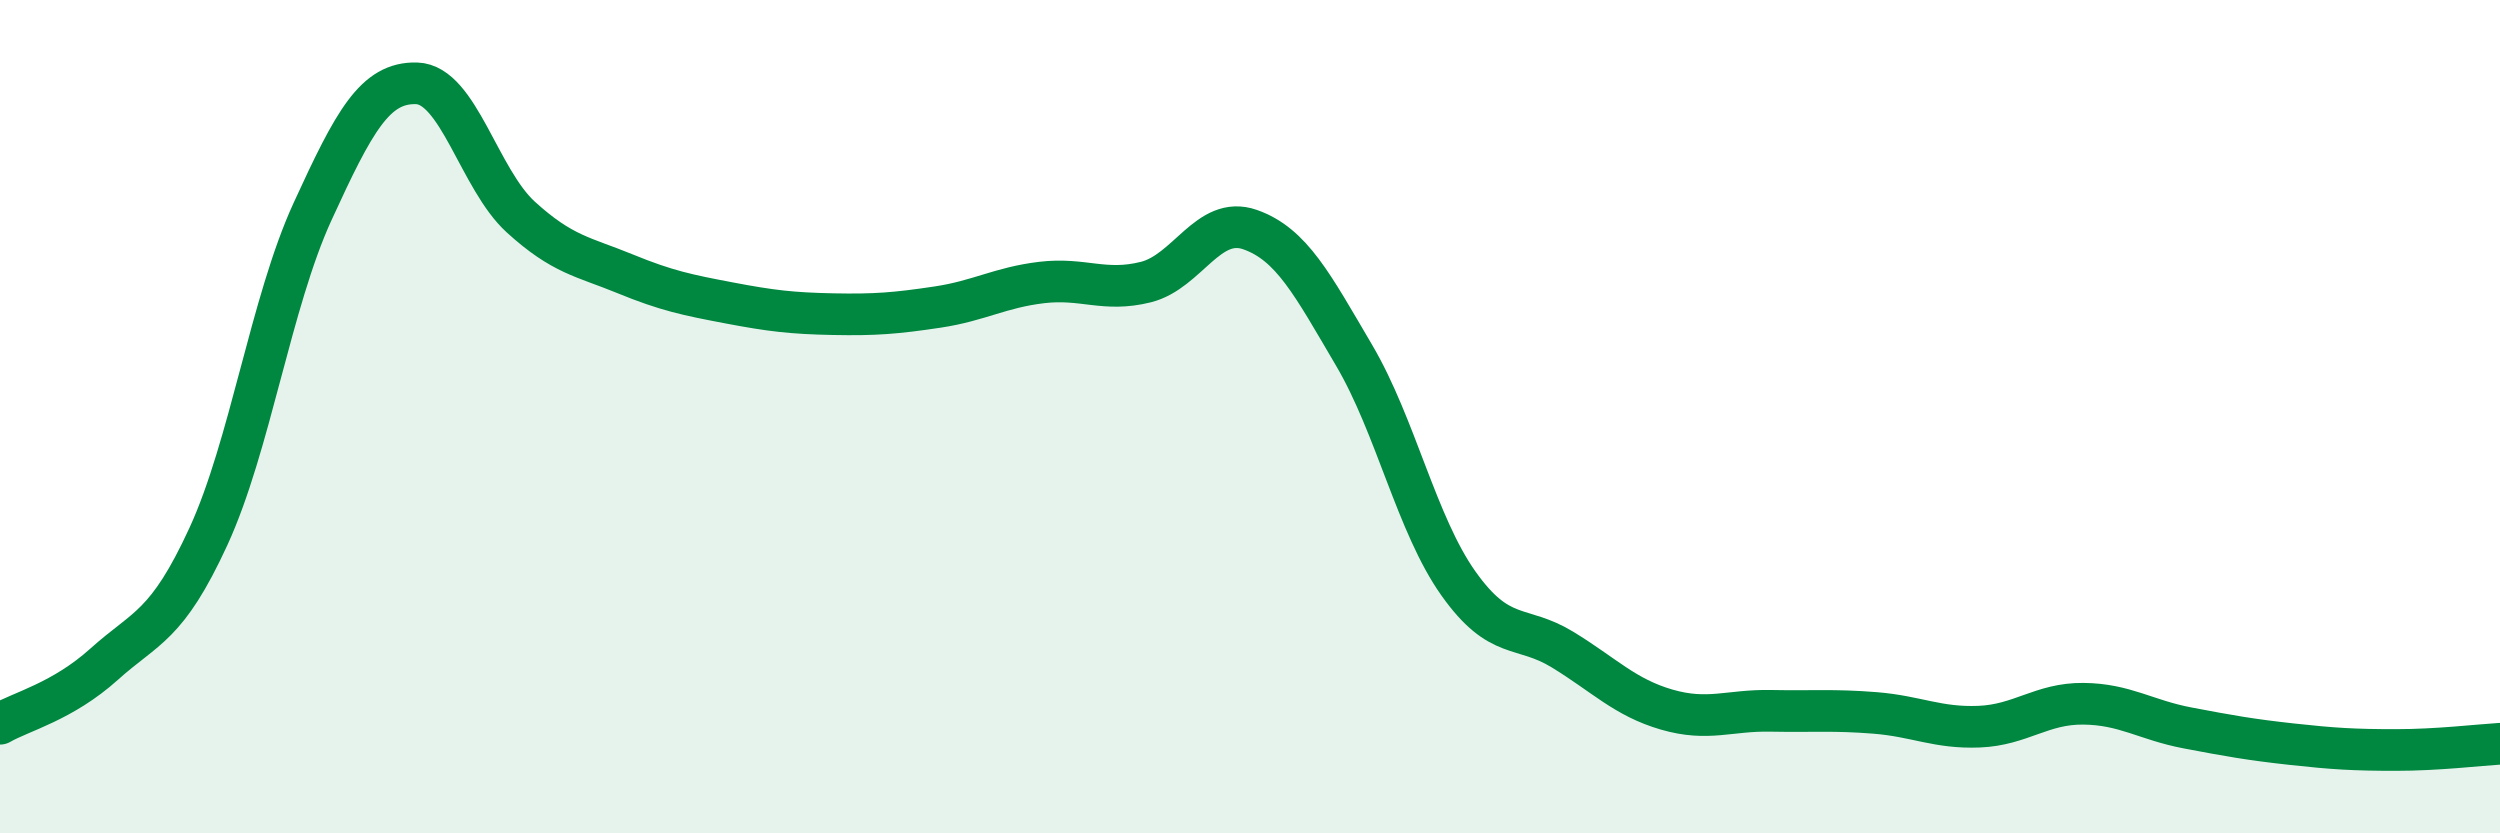
    <svg width="60" height="20" viewBox="0 0 60 20" xmlns="http://www.w3.org/2000/svg">
      <path
        d="M 0,17.37 C 0.5,17.08 1.5,16.84 2.5,15.94 C 3.5,15.04 4,15.05 5,12.88 C 6,10.71 6.5,7.26 7.5,5.08 C 8.5,2.9 9,1.97 10,2 C 11,2.03 11.5,4.3 12.5,5.21 C 13.5,6.12 14,6.16 15,6.57 C 16,6.98 16.5,7.08 17.5,7.27 C 18.5,7.46 19,7.52 20,7.54 C 21,7.56 21.5,7.52 22.5,7.37 C 23.5,7.22 24,6.9 25,6.78 C 26,6.66 26.5,7.02 27.5,6.77 C 28.5,6.52 29,5.16 30,5.51 C 31,5.86 31.5,6.83 32.5,8.53 C 33.5,10.23 34,12.59 35,14 C 36,15.41 36.5,14.98 37.5,15.59 C 38.5,16.2 39,16.74 40,17.03 C 41,17.32 41.5,17.04 42.5,17.06 C 43.5,17.08 44,17.03 45,17.11 C 46,17.19 46.5,17.48 47.5,17.44 C 48.5,17.4 49,16.88 50,16.89 C 51,16.9 51.5,17.28 52.5,17.47 C 53.5,17.66 54,17.75 55,17.86 C 56,17.97 56.5,18 57.5,18 C 58.5,18 59.5,17.88 60,17.85L60 20L0 20Z"
        fill="#008740"
        opacity="0.1"
        stroke-linecap="round"
        stroke-linejoin="round"
      />
      <path
        d="M 0,17.37 C 0.5,17.08 1.5,16.84 2.5,15.94 C 3.5,15.04 4,15.05 5,12.88 C 6,10.71 6.5,7.26 7.5,5.08 C 8.5,2.9 9,1.97 10,2 C 11,2.03 11.5,4.3 12.5,5.21 C 13.5,6.12 14,6.16 15,6.57 C 16,6.98 16.5,7.08 17.5,7.27 C 18.5,7.46 19,7.52 20,7.54 C 21,7.56 21.5,7.52 22.5,7.37 C 23.5,7.22 24,6.9 25,6.78 C 26,6.66 26.5,7.02 27.5,6.77 C 28.5,6.52 29,5.16 30,5.51 C 31,5.86 31.5,6.83 32.5,8.53 C 33.5,10.23 34,12.59 35,14 C 36,15.41 36.5,14.98 37.5,15.59 C 38.5,16.2 39,16.74 40,17.03 C 41,17.32 41.5,17.04 42.5,17.06 C 43.5,17.08 44,17.03 45,17.11 C 46,17.19 46.5,17.48 47.5,17.44 C 48.5,17.4 49,16.88 50,16.89 C 51,16.9 51.5,17.28 52.5,17.47 C 53.5,17.66 54,17.75 55,17.86 C 56,17.97 56.5,18 57.5,18 C 58.5,18 59.5,17.88 60,17.85"
        stroke="#008740"
        stroke-width="1"
        fill="none"
        stroke-linecap="round"
        stroke-linejoin="round"
      />
    </svg>
  